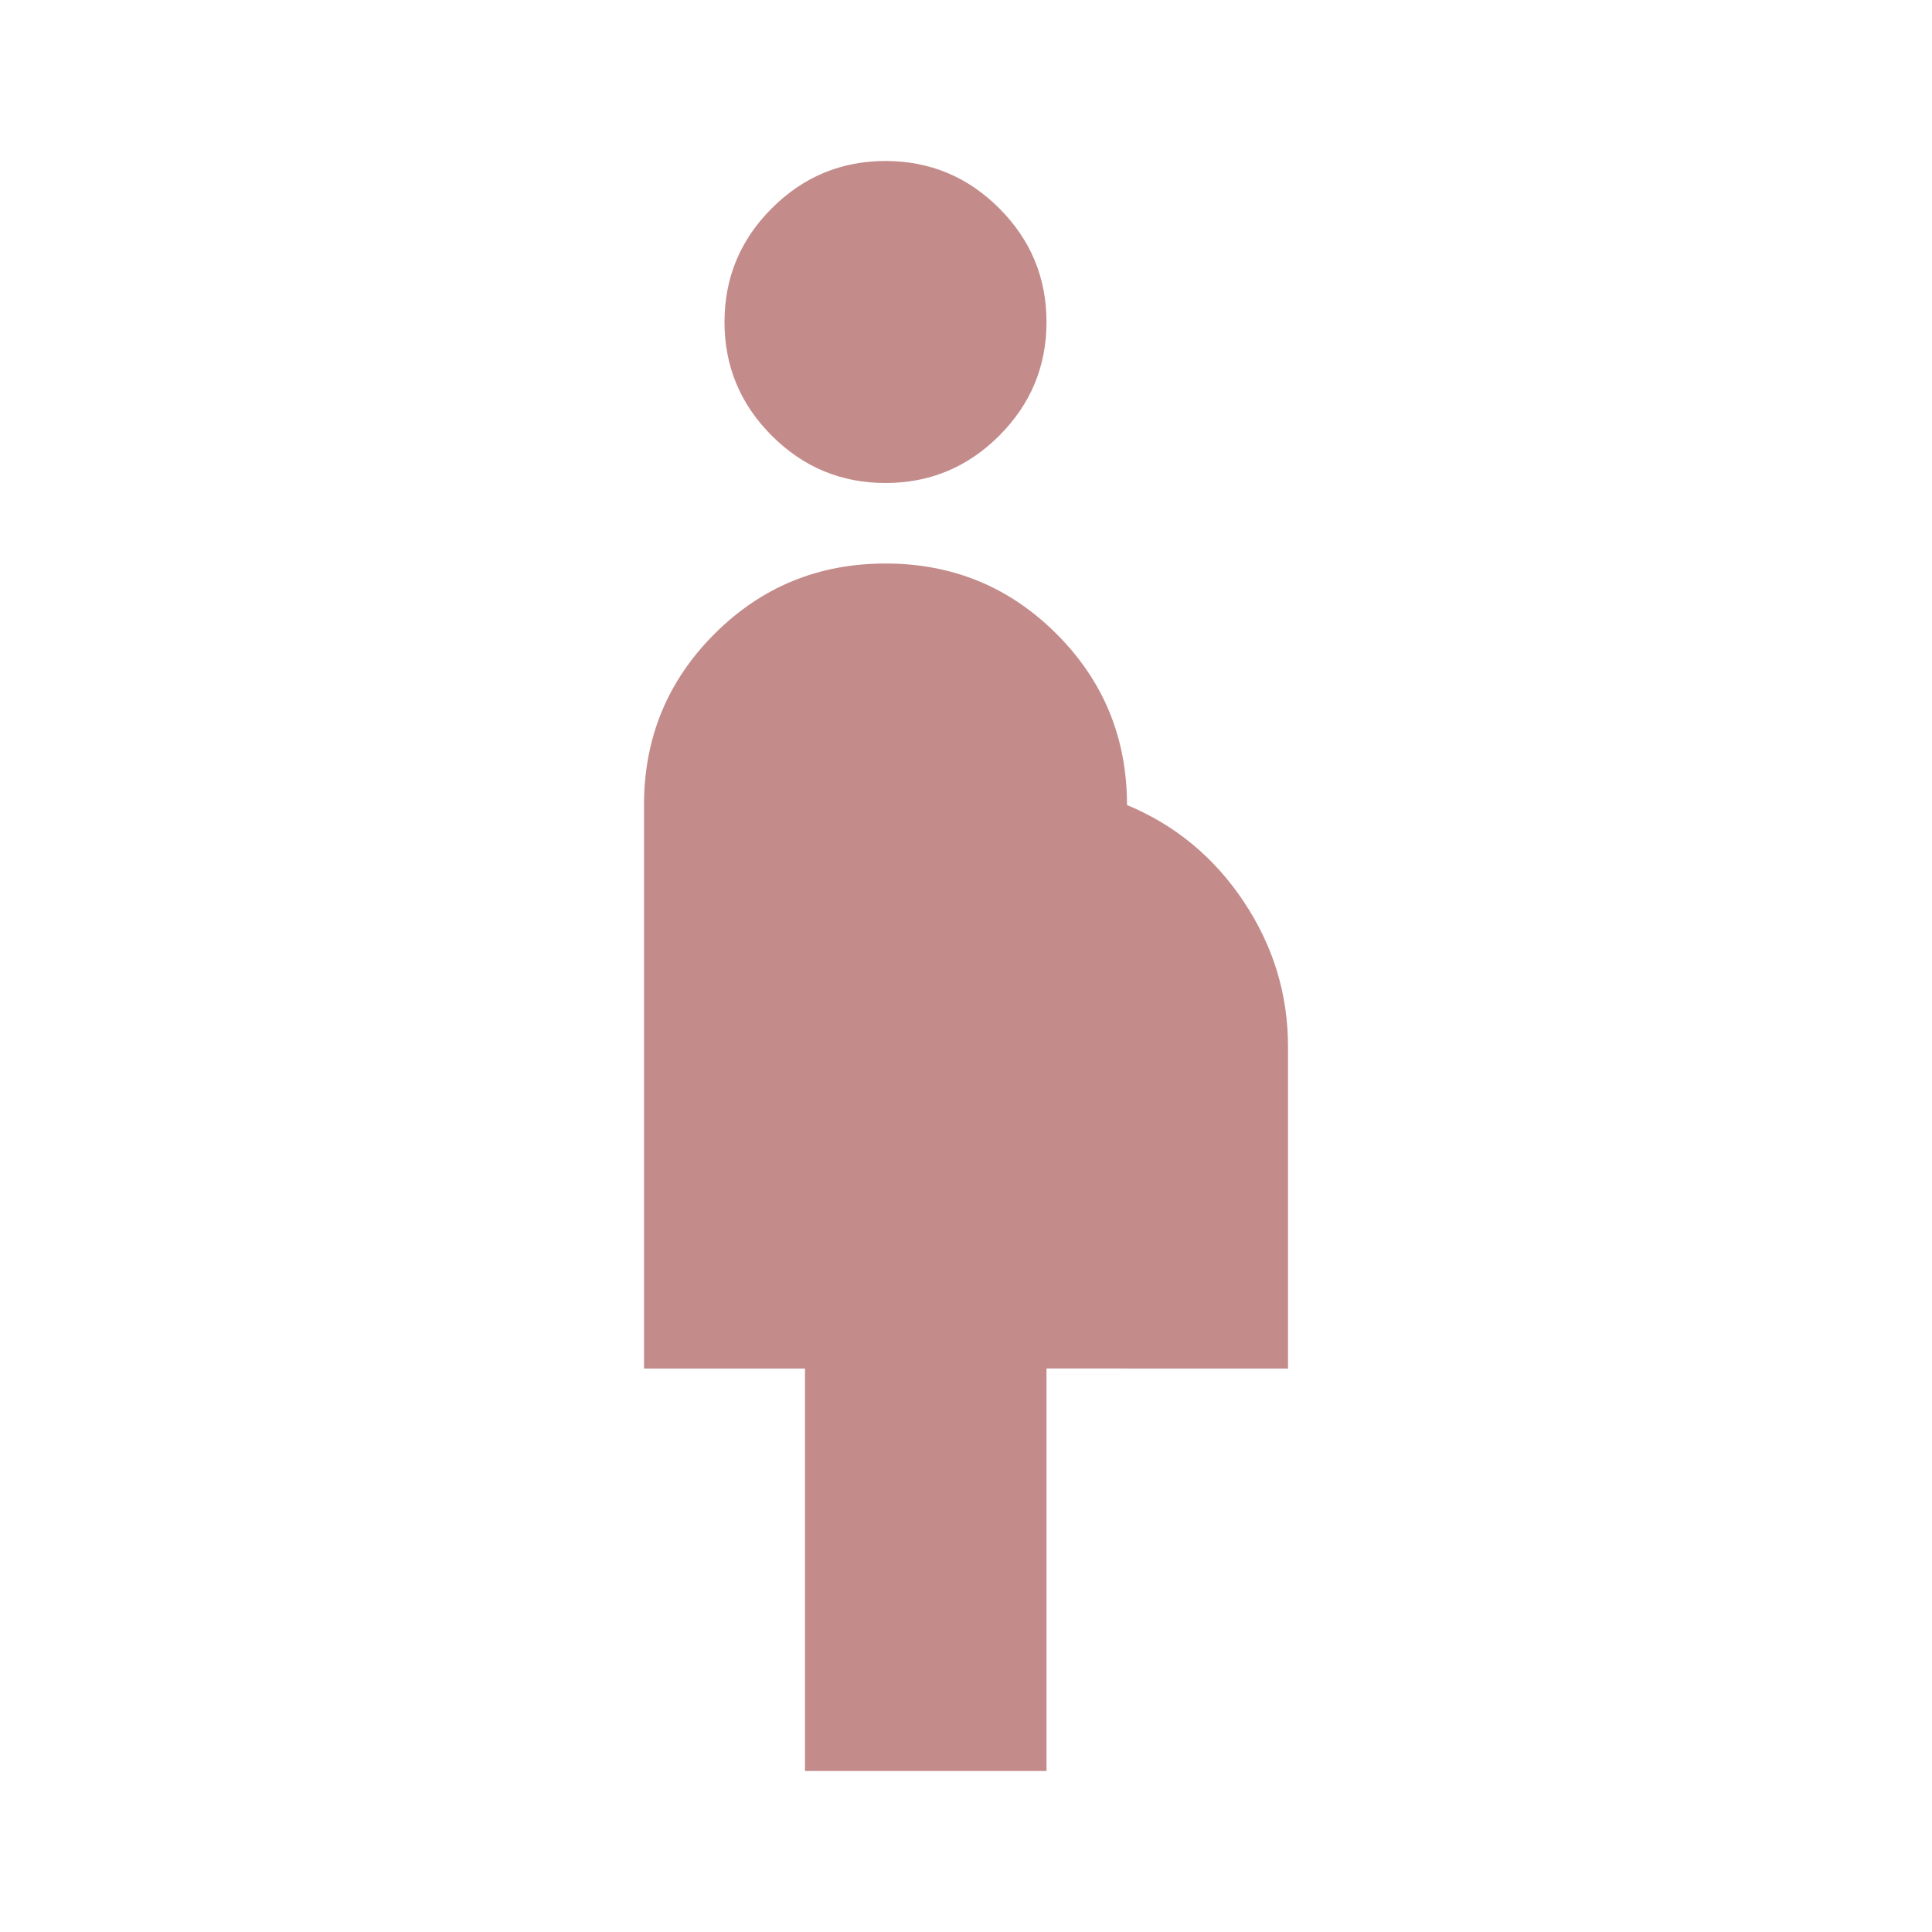 <svg fill="#C38C8B" width="24px" viewBox="0 -960 960 960" height="24px" xmlns="http://www.w3.org/2000/svg"><path d="M400-80v-200h-80v-280q0-50 35-85t85-35q50 0 85 35t35 85q36 15 58 48t22 72v160H520v200H400Zm40-640q-33 0-56.5-23.5T360-800q0-33 23.5-56.5T440-880q33 0 56.5 23.5T520-800q0 33-23.5 56.5T440-720Z"></path></svg>